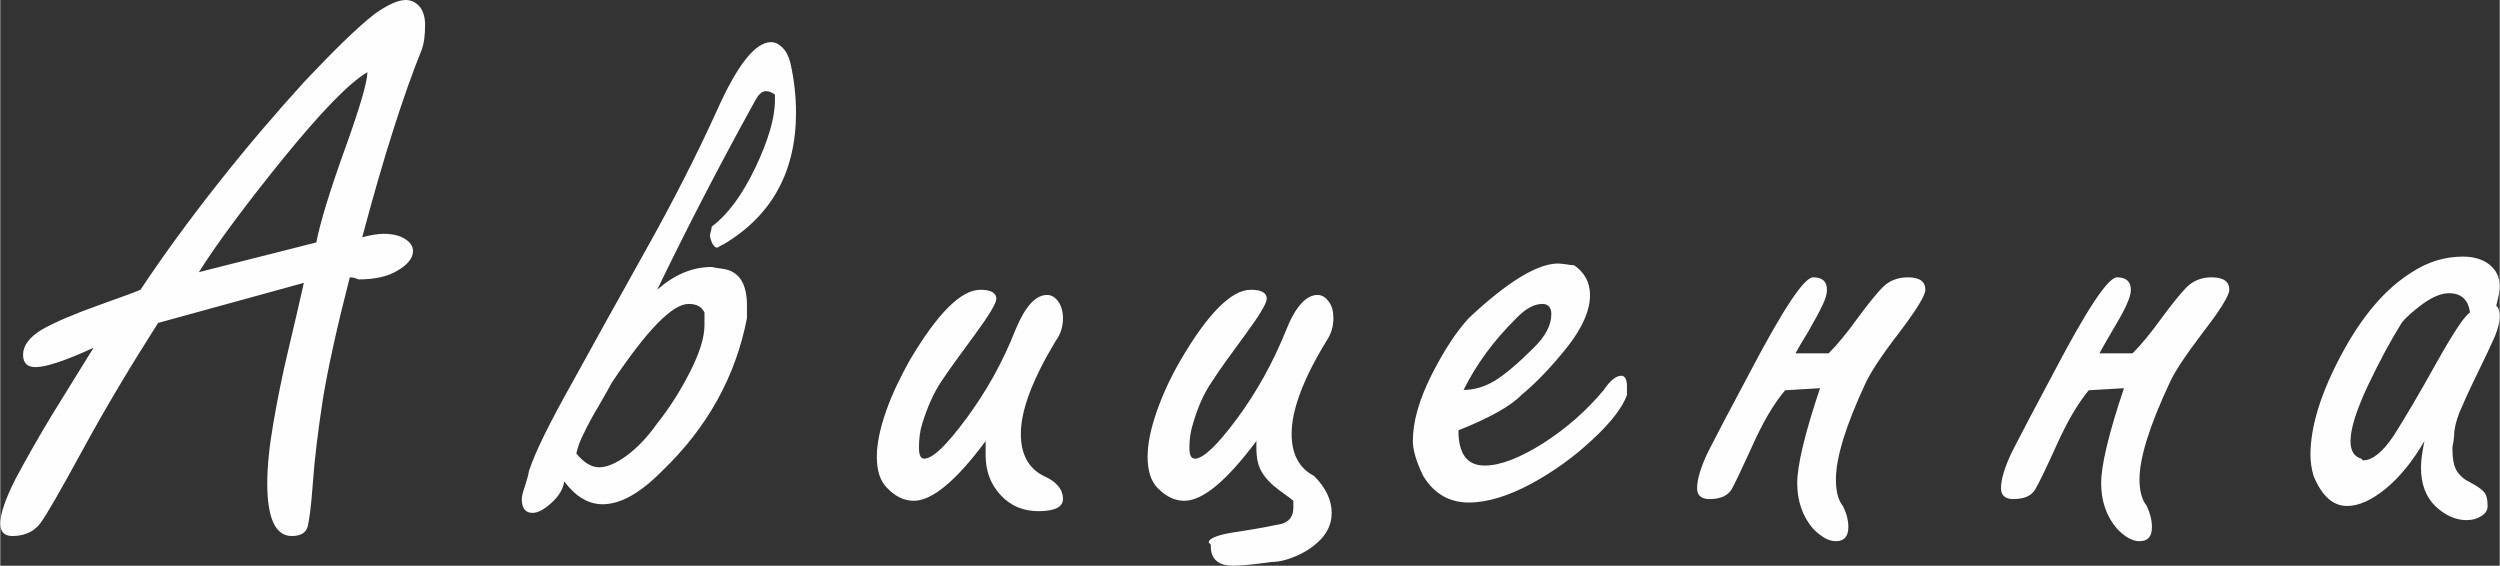 <?xml version="1.0" encoding="UTF-8"?> <!-- Creator: CorelDRAW X8 --> <svg xmlns="http://www.w3.org/2000/svg" xmlns:xlink="http://www.w3.org/1999/xlink" xml:space="preserve" width="66.46mm" height="15.039mm" style="shape-rendering:geometricPrecision; text-rendering:geometricPrecision; image-rendering:optimizeQuality; fill-rule:evenodd; clip-rule:evenodd" viewBox="0 0 7237 1638"><rect x="0" y="0" width="7237" height="1638" fill="#333333" stroke="none"/> <defs> <style type="text/css"> <![CDATA[ .fil0 {fill:#FEFEFE} ]]> </style> </defs> <g id="Слой_x0020_1">  <path class="fil0" d="M7151 905c-5,-37 -25,-56 -61,-56 -23,0 -48,11 -76,31 -28,21 -49,39 -61,55 -32,51 -64,111 -98,182 -33,71 -50,124 -50,160 0,28 10,45 31,51l5 5c28,0 58,-25 90,-73 31,-49 72,-118 122,-208 51,-91 84,-140 98,-147zm-132 372c-33,57 -70,103 -111,137 -41,34 -79,51 -113,51 -41,0 -73,-29 -97,-87 -6,-20 -9,-41 -9,-61 0,-82 30,-179 90,-291 60,-112 128,-191 204,-238 46,-30 95,-45 148,-45 31,0 57,8 76,23 20,16 30,37 30,63 0,11 -3,29 -10,56 7,7 10,17 10,31 0,16 -5,35 -14,58 -10,23 -27,59 -51,108 -24,49 -41,87 -52,113 -10,26 -15,48 -15,67 0,2 -1,8 -2,17 -2,9 -3,15 -3,18 0,31 4,53 13,67 9,14 22,25 39,33 17,9 29,17 37,25 9,8 13,22 13,43 0,12 -6,22 -18,29 -12,8 -26,12 -43,12 -32,0 -62,-14 -90,-40 -28,-27 -42,-65 -42,-113 0,-17 3,-42 10,-76zm-972 -147c-33,40 -64,94 -94,161 -30,66 -50,108 -61,126 -11,19 -32,28 -64,28 -23,0 -35,-11 -35,-31 0,-27 11,-62 32,-106 22,-43 62,-120 121,-230 96,-183 157,-275 183,-275 26,0 40,12 40,36 0,12 -5,27 -14,47 -9,19 -23,44 -41,74 -17,29 -29,50 -36,63l96 0c25,-25 53,-59 84,-102 31,-42 56,-73 74,-91 19,-18 43,-27 71,-27 34,0 51,12 51,36 0,16 -25,57 -76,123 -50,66 -83,115 -97,147 -58,124 -87,217 -87,279 0,34 7,59 21,77 10,21 15,42 15,61 0,27 -11,41 -36,41 -20,0 -42,-12 -65,-36 -31,-36 -46,-81 -46,-132 0,-52 22,-144 66,-275l-102 6zm-879 0c-34,40 -65,94 -95,161 -30,66 -50,108 -60,126 -12,19 -33,28 -64,28 -24,0 -36,-11 -36,-31 0,-27 11,-62 32,-106 22,-43 62,-120 121,-230 96,-183 157,-275 183,-275 27,0 40,12 40,36 0,12 -4,27 -14,47 -9,19 -23,44 -40,74 -18,29 -30,50 -37,63l96 0c25,-25 53,-59 84,-102 31,-42 56,-73 74,-91 19,-18 43,-27 72,-27 33,0 50,12 50,36 0,16 -25,57 -75,123 -51,66 -83,115 -98,147 -58,124 -86,217 -86,279 0,34 6,59 20,77 11,21 16,42 16,61 0,27 -12,41 -36,41 -21,0 -42,-12 -66,-36 -31,-36 -46,-81 -46,-132 0,-52 22,-144 66,-275l-101 6zm-931 -1c31,0 61,-9 91,-27 29,-18 67,-50 112,-95 34,-33 51,-66 51,-97 0,-20 -9,-30 -26,-30 -23,0 -48,13 -75,41 -66,65 -117,135 -153,208zm-15 117c0,68 25,102 76,102 45,0 102,-22 170,-65 67,-43 125,-94 175,-154 18,-27 35,-41 51,-41 10,0 16,11 16,31l0 25c-13,35 -45,78 -98,127 -53,50 -112,93 -178,129 -67,36 -128,55 -182,55 -57,0 -101,-26 -132,-77 -20,-41 -30,-75 -30,-101 0,-56 18,-119 54,-191 36,-71 72,-126 108,-165 113,-106 199,-158 259,-158 4,0 10,1 21,2 11,2 19,3 25,3 30,21 46,49 46,86 0,45 -22,95 -66,151 -44,55 -88,102 -133,139 -31,32 -92,66 -182,102zm-585 31c-86,115 -155,173 -209,173 -27,0 -52,-12 -76,-36 -20,-20 -30,-50 -30,-92 0,-36 9,-81 27,-132 18,-51 41,-100 69,-148 79,-135 147,-203 203,-203 31,0 46,9 46,26 0,13 -21,48 -63,105 -42,57 -74,101 -95,134 -23,33 -41,73 -55,121 -7,21 -11,45 -11,72 0,20 5,31 16,31 24,0 65,-39 122,-116 57,-77 104,-162 142,-256 27,-68 58,-102 91,-102 13,0 24,7 33,20 9,12 13,28 13,47 0,25 -7,47 -20,66 -68,111 -101,201 -101,269 0,59 22,100 65,122 34,34 51,70 51,107 0,28 -10,53 -30,75 -21,22 -45,38 -73,50 -28,12 -51,17 -70,17 -51,7 -88,11 -112,11 -43,0 -65,-19 -65,-56l0 -5 -6 -6c0,-13 29,-24 88,-32 58,-9 99,-17 122,-22 23,-6 35,-22 35,-47l0 -20c-3,-3 -16,-13 -40,-30 -23,-17 -40,-34 -51,-53 -11,-17 -16,-41 -16,-70l0 -20zm-784 0c-85,115 -155,173 -208,173 -27,0 -53,-12 -76,-36 -21,-20 -31,-50 -31,-92 0,-36 9,-81 27,-132 18,-51 42,-100 69,-148 80,-135 148,-203 204,-203 30,0 46,9 46,26 0,13 -21,48 -63,105 -42,57 -74,101 -96,134 -22,33 -40,73 -55,121 -7,21 -10,45 -10,72 0,20 5,31 15,31 25,0 65,-39 122,-116 57,-77 105,-162 142,-256 28,-68 58,-102 92,-102 13,0 24,7 33,20 8,12 13,28 13,47 0,25 -7,47 -21,66 -67,111 -101,201 -101,269 0,59 22,100 66,122 37,16 56,39 56,67 0,23 -24,35 -71,35 -44,0 -80,-15 -109,-46 -29,-31 -44,-69 -44,-117l0 -40zm-1185 36c21,26 43,40 66,40 22,0 49,-11 80,-34 30,-22 60,-53 88,-93 36,-45 67,-94 95,-149 28,-55 42,-100 42,-136l0 -36c-8,-17 -23,-25 -46,-25 -47,0 -121,76 -223,229 -5,10 -17,31 -36,64 -20,33 -34,60 -44,81 -11,21 -18,40 -22,59zm575 -1039c-8,-6 -16,-10 -26,-10 -9,0 -16,5 -23,14 -6,9 -10,16 -13,22 -100,181 -193,361 -279,539 50,-44 102,-66 158,-66 1,0 6,1 15,3 9,1 14,2 15,2 48,6 72,41 72,107l0 36c-33,170 -115,317 -245,442 -64,65 -121,97 -173,97 -41,0 -78,-22 -111,-66 -3,21 -15,42 -36,61 -22,20 -40,30 -56,30 -20,0 -31,-13 -31,-40 0,-7 3,-20 9,-37 6,-18 10,-33 12,-45 19,-57 61,-141 125,-255 63,-115 134,-242 212,-382 79,-141 148,-276 207,-406 59,-132 111,-198 157,-198 12,0 23,6 33,16 10,10 18,25 23,45 11,50 16,98 16,143 0,171 -70,298 -209,381 -1,0 -5,2 -10,5 -5,3 -8,5 -10,5 -5,0 -9,-5 -14,-13 -4,-10 -6,-17 -6,-22 0,-2 1,-5 2,-11 2,-7 3,-11 3,-15 46,-34 88,-91 126,-170 38,-80 57,-145 57,-196l0 -16zm-1668 514l340 -86c11,-56 38,-146 82,-268 44,-122 66,-197 66,-225 -53,31 -134,115 -244,250 -110,136 -191,245 -244,329zm-305 219c-81,37 -137,56 -168,56 -24,0 -36,-12 -36,-36 0,-26 18,-51 55,-73 37,-21 93,-45 166,-71 73,-26 113,-41 119,-44 63,-95 137,-197 223,-306 86,-109 170,-207 252,-297 83,-88 150,-154 202,-195 38,-27 68,-41 91,-41 16,0 30,7 41,20 10,13 15,31 15,51 0,31 -3,54 -9,71 -53,131 -111,312 -173,545 26,-7 47,-10 61,-10 27,0 48,5 63,15 15,9 23,21 23,35 0,20 -15,39 -44,56 -29,18 -67,26 -114,26 -2,-1 -5,-2 -10,-4 -4,-1 -9,-2 -15,-2 -37,144 -63,262 -78,353 -14,92 -24,172 -29,243 -5,70 -11,113 -16,129 -6,16 -21,24 -45,24 -47,0 -71,-51 -71,-153 0,-48 6,-107 18,-176 12,-69 26,-139 43,-210 17,-71 32,-136 45,-194l-422 116c-81,127 -154,249 -218,367 -64,117 -105,189 -123,213 -18,24 -45,37 -81,37 -23,0 -35,-12 -35,-36 0,-28 15,-72 44,-129 31,-58 66,-120 106,-186 41,-66 81,-131 120,-194z"></path> </g> </svg> 
